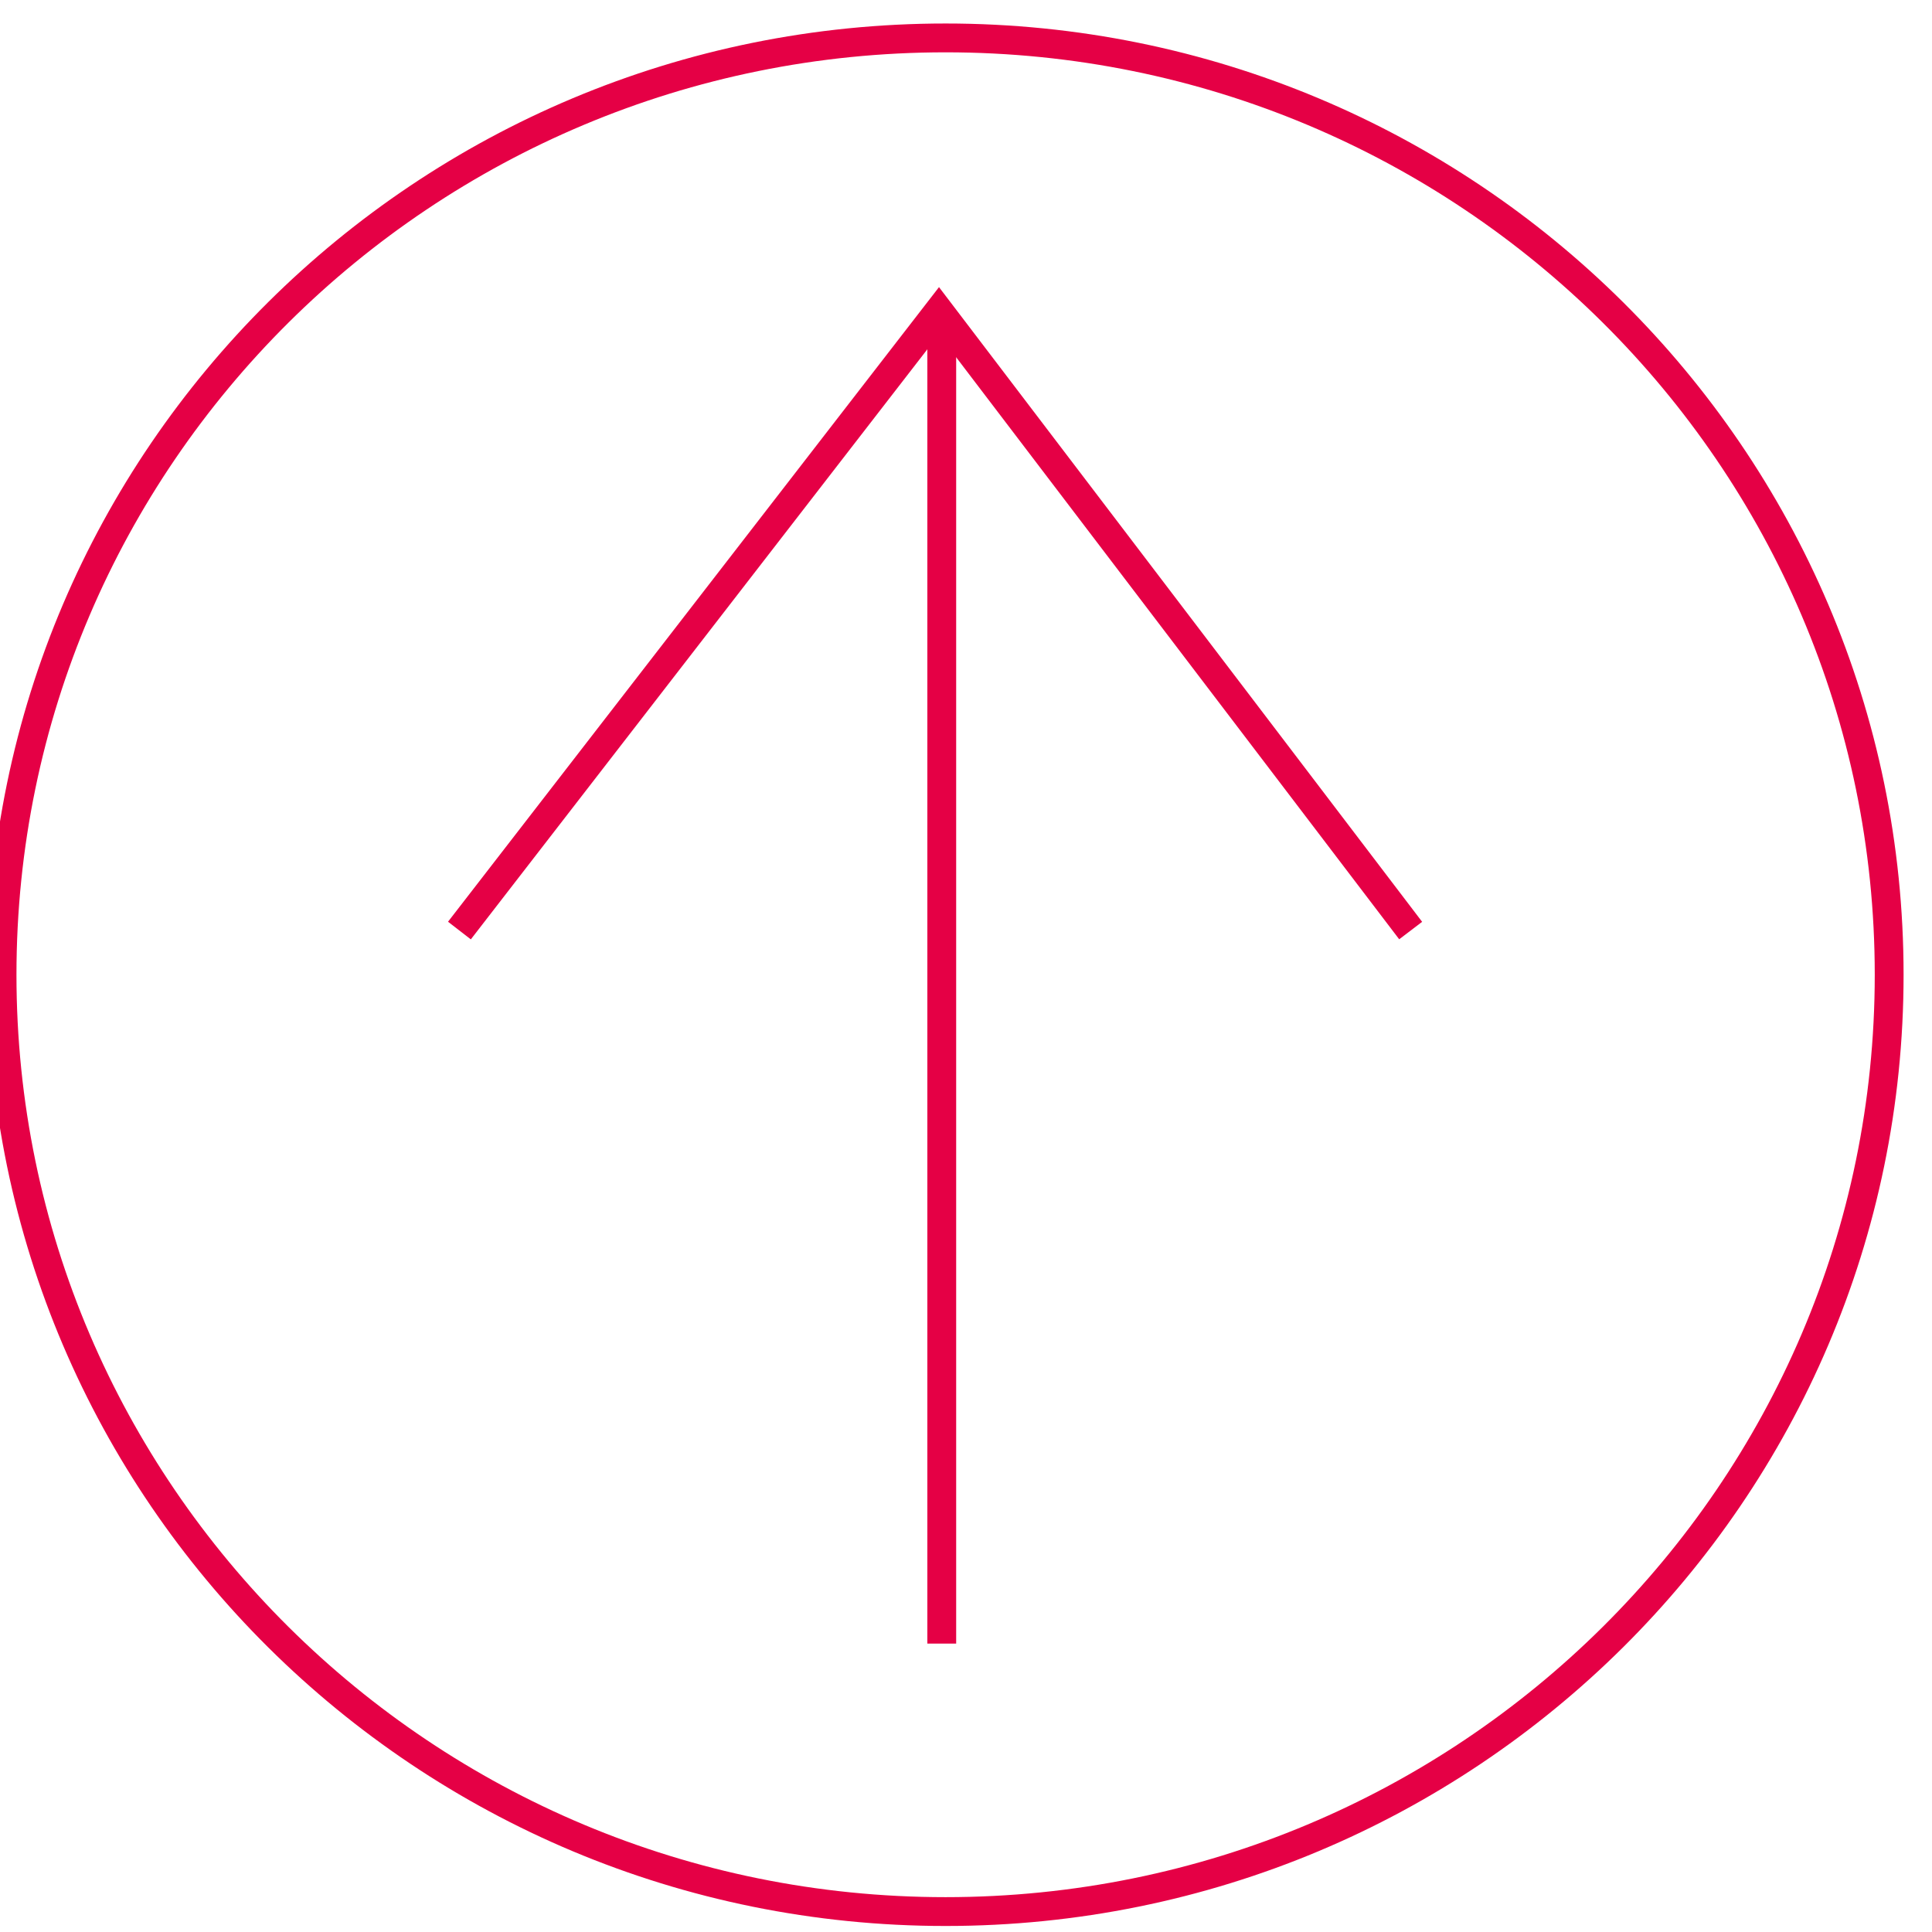 <?xml version="1.0" encoding="UTF-8" standalone="no"?>
<svg
   xmlns:dc="http://purl.org/dc/elements/1.1/"
   xmlns:cc="http://creativecommons.org/ns#"
   xmlns:rdf="http://www.w3.org/1999/02/22-rdf-syntax-ns#"
   xmlns:svg="http://www.w3.org/2000/svg"
   xmlns="http://www.w3.org/2000/svg"
   id="svg6128"
   version="1.1"
   viewBox="0 0 50 50"
   height="50mm"
   width="50mm">
  <defs
     id="defs6122">
    <clipPath
       id="clipPath1456"
       clipPathUnits="userSpaceOnUse">
      <path
         style="clip-rule:evenodd"
         id="path1454"
         d="M 0,0 H 287 V -144.73 H 0 Z" />
    </clipPath>
    <clipPath
       id="clipPath1466"
       clipPathUnits="userSpaceOnUse">
      <path
         id="path1464"
         d="M 0,-144.73 H 1440 V 144.73 H 0 Z" />
    </clipPath>
    <clipPath
       id="clipPath1470"
       clipPathUnits="userSpaceOnUse">
      <path
         style="clip-rule:evenodd"
         id="path1468"
         d="M 0,0 H 156.396 V -45.738 H 0 Z" />
    </clipPath>
    <clipPath
       id="clipPath1474"
       clipPathUnits="userSpaceOnUse">
      <path
         id="path1472"
         d="M 0,-45.738 H 1440 V 45.738 H 0 Z" />
    </clipPath>
    <clipPath
       id="clipPath2208"
       clipPathUnits="userSpaceOnUse">
      <path
         style="clip-rule:evenodd"
         id="path2206"
         d="M 0,0 H 36.056 V -36.328 H 0 Z" />
    </clipPath>
    <clipPath
       id="clipPath2218"
       clipPathUnits="userSpaceOnUse">
      <path
         id="path2216"
         d="M 0,-36.328 H 1440 V 36.328 H 0 Z" />
    </clipPath>
    <clipPath
       id="clipPath2250"
       clipPathUnits="userSpaceOnUse">
      <path
         style="clip-rule:evenodd"
         id="path2248"
         d="M 0,0 H 36.056 V -36.328 H 0 Z" />
    </clipPath>
    <clipPath
       id="clipPath2260"
       clipPathUnits="userSpaceOnUse">
      <path
         id="path2258"
         d="M 0,-36.328 H 1440 V 36.328 H 0 Z" />
    </clipPath>
    <clipPath
       id="clipPath2250-8"
       clipPathUnits="userSpaceOnUse">
      <path
         style="clip-rule:evenodd"
         id="path2248-7"
         d="M 0,0 H 36.056 V -36.328 H 0 Z" />
    </clipPath>
    <clipPath
       id="clipPath2260-9"
       clipPathUnits="userSpaceOnUse">
      <path
         id="path2258-0"
         d="M 0,-36.328 H 1440 V 36.328 H 0 Z" />
    </clipPath>
    <clipPath
       id="clipPath4498"
       clipPathUnits="userSpaceOnUse">
      <path
         style="clip-rule:evenodd"
         id="path4496"
         d="M 0,0 H 36 V -36.214 H 0 Z" />
    </clipPath>
    <clipPath
       id="clipPath4508"
       clipPathUnits="userSpaceOnUse">
      <path
         id="path4506"
         d="M 0,-36.214 H 1440 V 36.214 H 0 Z" />
    </clipPath>
    <clipPath
       id="clipPath13310"
       clipPathUnits="userSpaceOnUse">
      <path
         style="clip-rule:evenodd"
         id="path13308"
         d="M 0,0 H 66.467 V -66 H 0 Z" />
    </clipPath>
    <clipPath
       id="clipPath13320"
       clipPathUnits="userSpaceOnUse">
      <path
         id="path13318"
         d="M 0,-66 H 1440 V 66 H 0 Z" />
    </clipPath>
  </defs>
  <g
     transform="translate(0,-247)"
     id="layer1">
    <g
       id="g13300"
       transform="matrix(0.746,0,0,-0.746,-933.131,549.962)">
      <g
         transform="translate(1250.417,405.3)"
         id="g13302">
        <g
           id="g13304">
          <g
             clip-path="url(#clipPath13310)"
             id="g13306">
            <g
               transform="translate(0,-66)"
               id="g13312">
              <g
                 id="g13314">
                <g
                   id="g13316" />
                <g
                   id="g13348">
                  <g
                     id="g13346"
                     clip-path="url(#clipPath13320)">
                    <g
                       id="g13328"
                       transform="translate(33.1,55.3)">
                      <g
                         id="g13326">
                        <g
                           id="g13324"
                           transform="rotate(-90)">
                          <path
                             id="path13322"
                             style="fill:none;stroke:#e50045;stroke-width:1;stroke-linecap:butt;stroke-linejoin:miter;stroke-miterlimit:10;stroke-dasharray:none;stroke-opacity:1"
                             d="M 0,0 H 45.504" />
                        </g>
                      </g>
                    </g>
                    <g
                       id="g13336"
                       transform="translate(16.367,56.033)">
                      <g
                         id="g13334">
                        <g
                           id="g13330" />
                        <path
                           id="path13332"
                           style="fill:none;stroke:#e50045;stroke-width:1;stroke-linecap:butt;stroke-linejoin:miter;stroke-miterlimit:10;stroke-dasharray:none;stroke-opacity:1"
                           d="M 0,-21.5 16.634,0 33,-21.5" />
                      </g>
                    </g>
                    <g
                       id="g13344"
                       transform="translate(0.5,65.5)">
                      <g
                         id="g13342">
                        <g
                           id="g13338" />
                        <path
                           id="path13340"
                           style="fill:none;stroke:#e50045;stroke-width:1;stroke-linecap:butt;stroke-linejoin:miter;stroke-miterlimit:10;stroke-dasharray:none;stroke-opacity:1"
                           d="M 65.467,-32.5 C 65.467,-50.45 50.812,-65 32.733,-65 14.655,-65 0,-50.45 0,-32.5 0,-14.551 14.655,0 32.733,0 50.812,0 65.467,-14.551 65.467,-32.5 Z" />
                      </g>
                    </g>
                  </g>
                </g>
              </g>
            </g>
          </g>
        </g>
      </g>
    </g>
  </g>
</svg>
